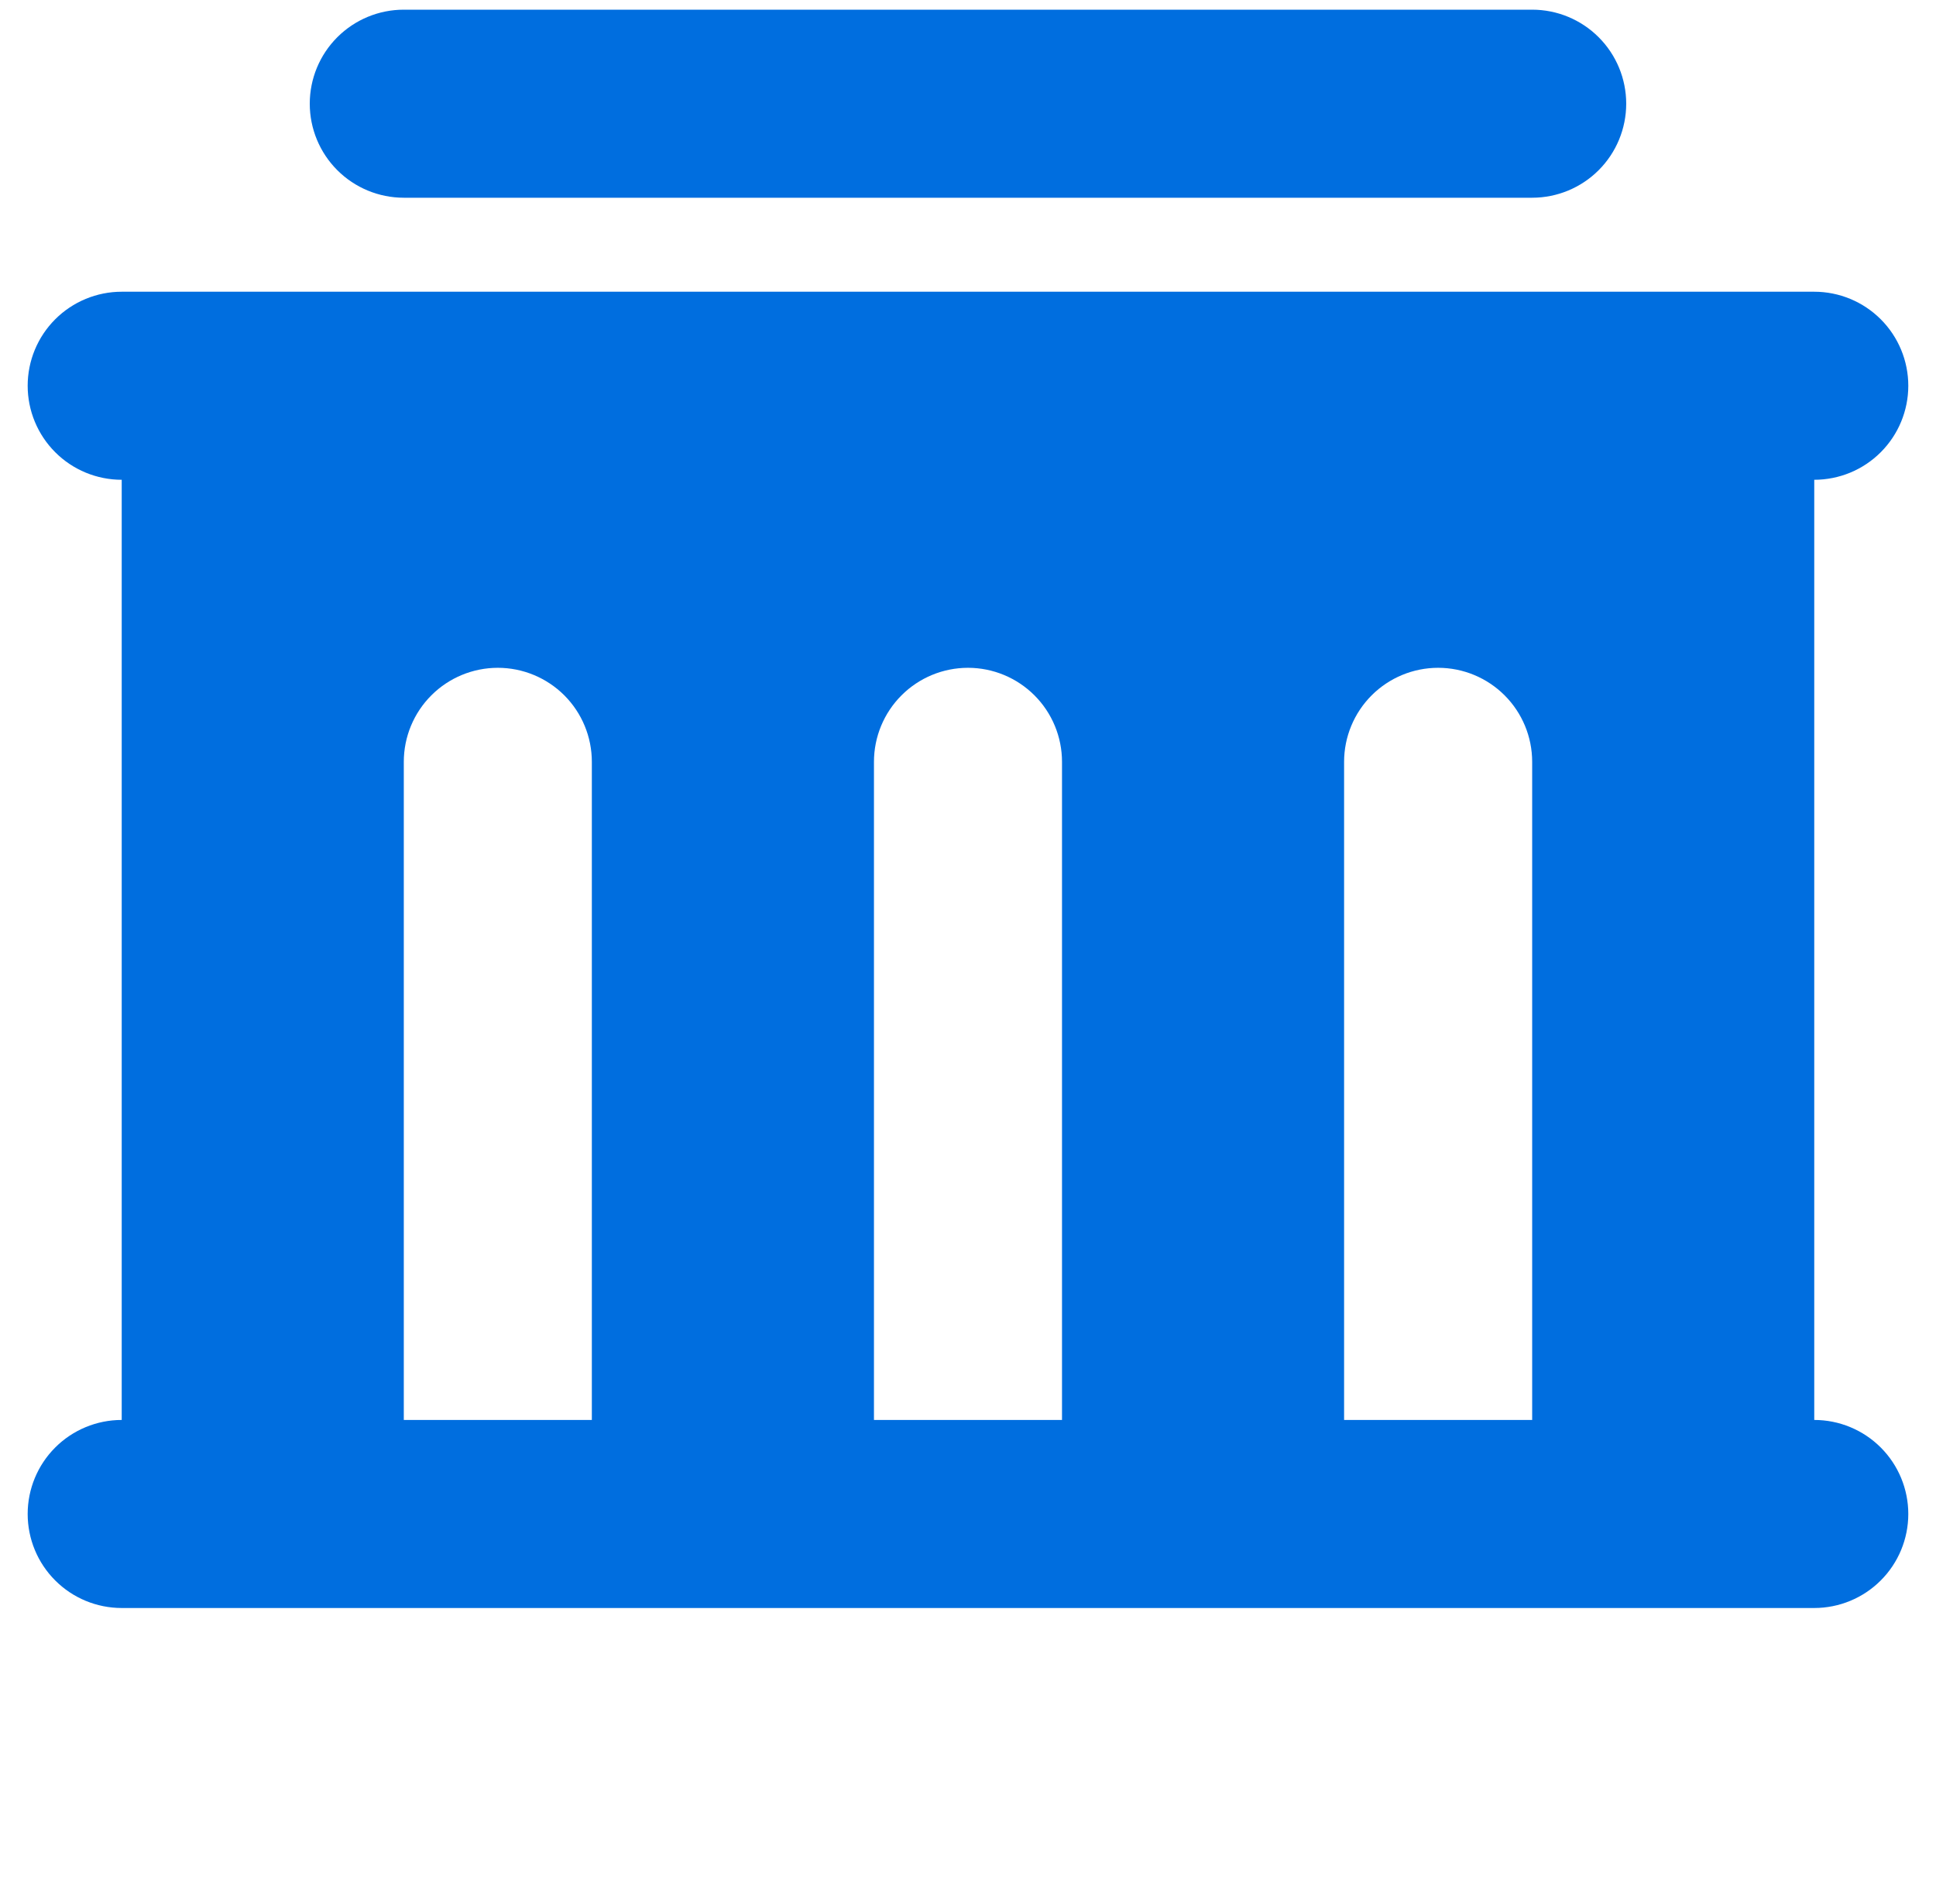 <svg width="61" height="60" viewBox="0 0 61 60" fill="none" xmlns="http://www.w3.org/2000/svg">
<path d="M57.164 9.193C57.95 9.193 58.704 9.506 59.259 10.061C59.815 10.617 60.127 11.37 60.127 12.156C60.127 12.942 59.815 13.695 59.259 14.251C58.704 14.807 57.95 15.119 57.164 15.119V44.746C57.95 44.746 58.704 45.059 59.259 45.614C59.815 46.17 60.127 46.923 60.127 47.709C60.127 48.495 59.815 49.249 59.259 49.804C58.704 50.36 57.95 50.672 57.164 50.672H3.835C3.049 50.672 2.295 50.36 1.74 49.804C1.184 49.249 0.872 48.495 0.872 47.709C0.872 46.923 1.184 46.17 1.74 45.614C2.295 45.059 3.049 44.746 3.835 44.746V15.119C3.049 15.119 2.295 14.807 1.74 14.251C1.184 13.695 0.872 12.942 0.872 12.156C0.872 11.37 1.184 10.617 1.74 10.061C2.295 9.506 3.049 9.193 3.835 9.193H57.164ZM15.686 21.044C14.9 21.044 14.146 21.357 13.591 21.912C13.035 22.468 12.723 23.221 12.723 24.007V44.746H18.648V24.007C18.648 23.221 18.336 22.468 17.781 21.912C17.225 21.357 16.471 21.044 15.686 21.044ZM30.5 21.044C29.714 21.044 28.96 21.357 28.405 21.912C27.849 22.468 27.537 23.221 27.537 24.007V44.746H33.462V24.007C33.462 23.221 33.15 22.468 32.594 21.912C32.039 21.357 31.285 21.044 30.5 21.044ZM45.313 21.044C44.528 21.044 43.774 21.357 43.218 21.912C42.663 22.468 42.35 23.221 42.35 24.007V44.746H48.276V24.007C48.276 23.221 47.964 22.468 47.408 21.912C46.853 21.357 46.099 21.044 45.313 21.044ZM48.276 0.305C49.062 0.305 49.815 0.617 50.371 1.173C50.927 1.729 51.239 2.482 51.239 3.268C51.239 4.054 50.927 4.807 50.371 5.363C49.815 5.919 49.062 6.231 48.276 6.231H12.723C11.937 6.231 11.184 5.919 10.628 5.363C10.072 4.807 9.76 4.054 9.76 3.268C9.76 2.482 10.072 1.729 10.628 1.173C11.184 0.617 11.937 0.305 12.723 0.305H48.276Z" fill="#006EDF"/>
</svg>
